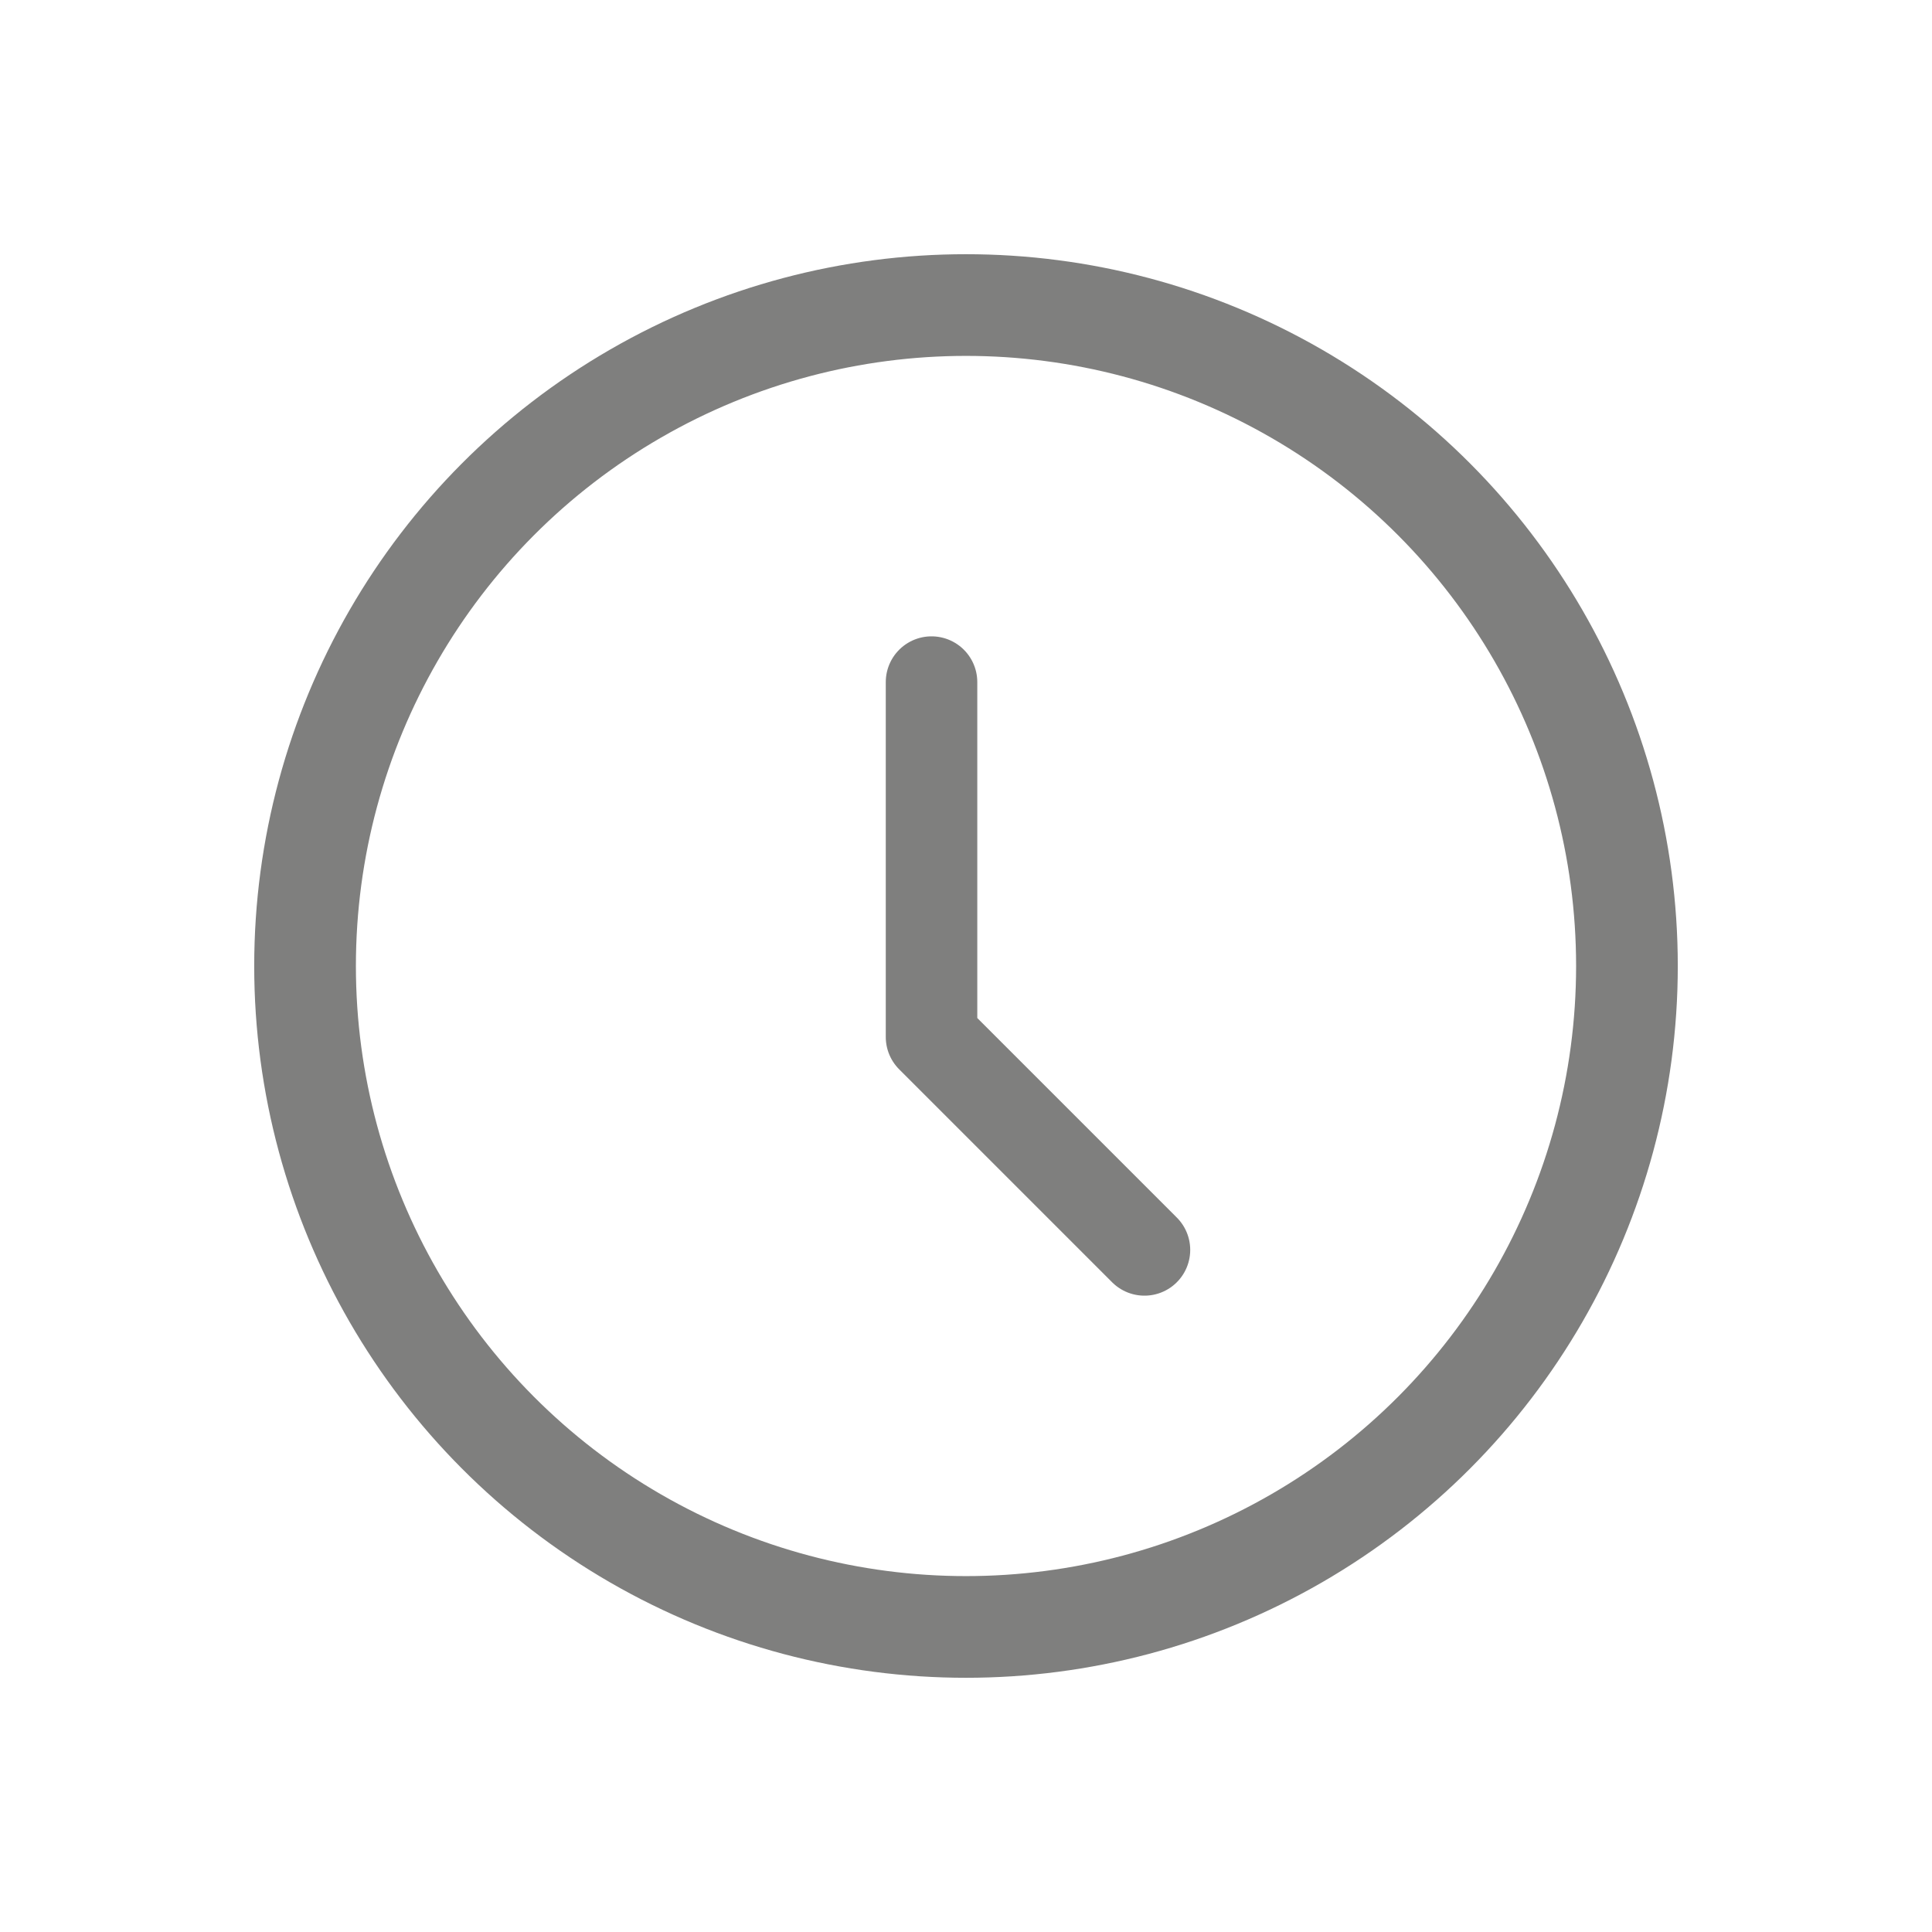 <svg id="Group_6311" data-name="Group 6311" xmlns="http://www.w3.org/2000/svg" width="19" height="19" viewBox="0 0 19 19">
  <path id="Path_18962" data-name="Path 18962" d="M0,0H19V19H0Z" fill="none"/>
  <circle id="Ellipse_2799" data-name="Ellipse 2799" cx="6.5" cy="6.5" r="6.5" transform="translate(3 3)" fill="none" stroke="#7f7f7e" stroke-linecap="round" stroke-linejoin="round" stroke-width="1"/>
  <path id="Path_18963" data-name="Path 18963" d="M12,7v3.49l2.094,2.094" transform="translate(-2.839 -0.292)" fill="none" stroke="#7f7f7e" stroke-linecap="round" stroke-linejoin="round" stroke-width="0.9"/>
</svg>
